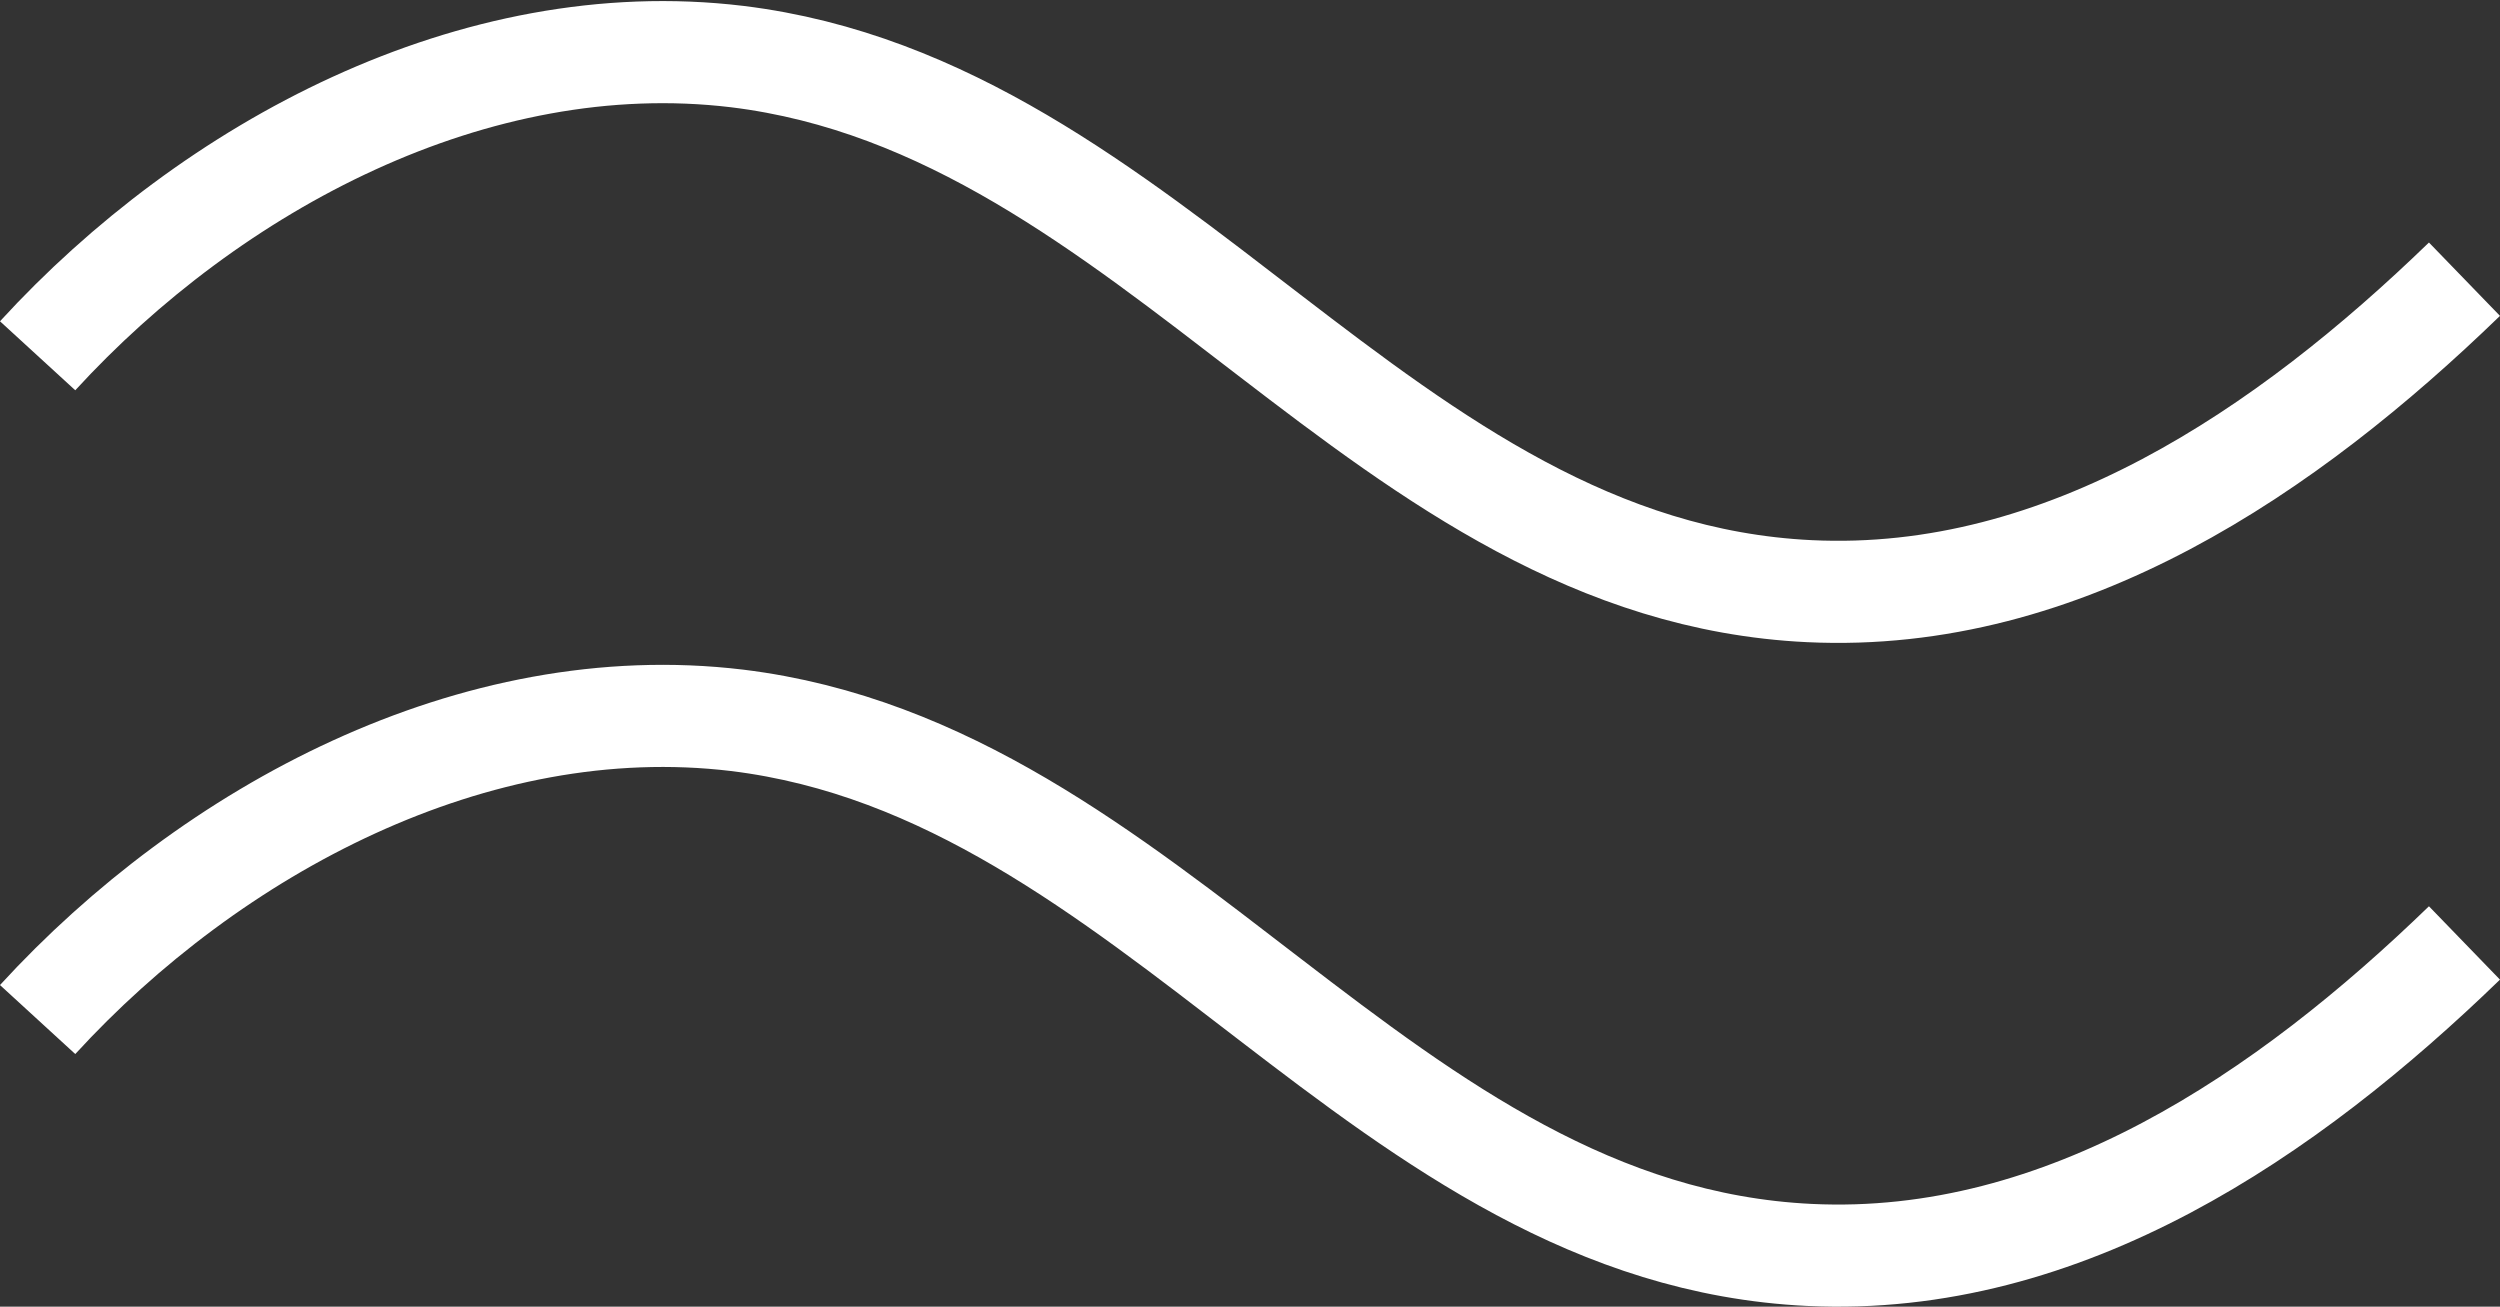 <svg xmlns="http://www.w3.org/2000/svg" viewBox="0 0 48.963 25.591"><rect x="0" y="0" width="48.963" height="25.591" fill="#333333" stroke="none"/><defs><style>.a{fill:none;stroke:#fff;stroke-miterlimit:10;stroke-width:2px;}</style></defs><g transform="translate(-0.003 0.018)"><path class="a" d="M.74,6.95C4.14,3.24,9.29.47,14.44,1.09c8.18,1,12.63,10.07,21,10.47,5,.24,9.36-2.75,12.83-6.11"/><path class="a" d="M.74,19.95c3.4-3.71,8.55-6.48,13.7-5.86,8.18,1,12.63,10.07,21,10.47,5,.24,9.36-2.75,12.83-6.11"/></g></svg>